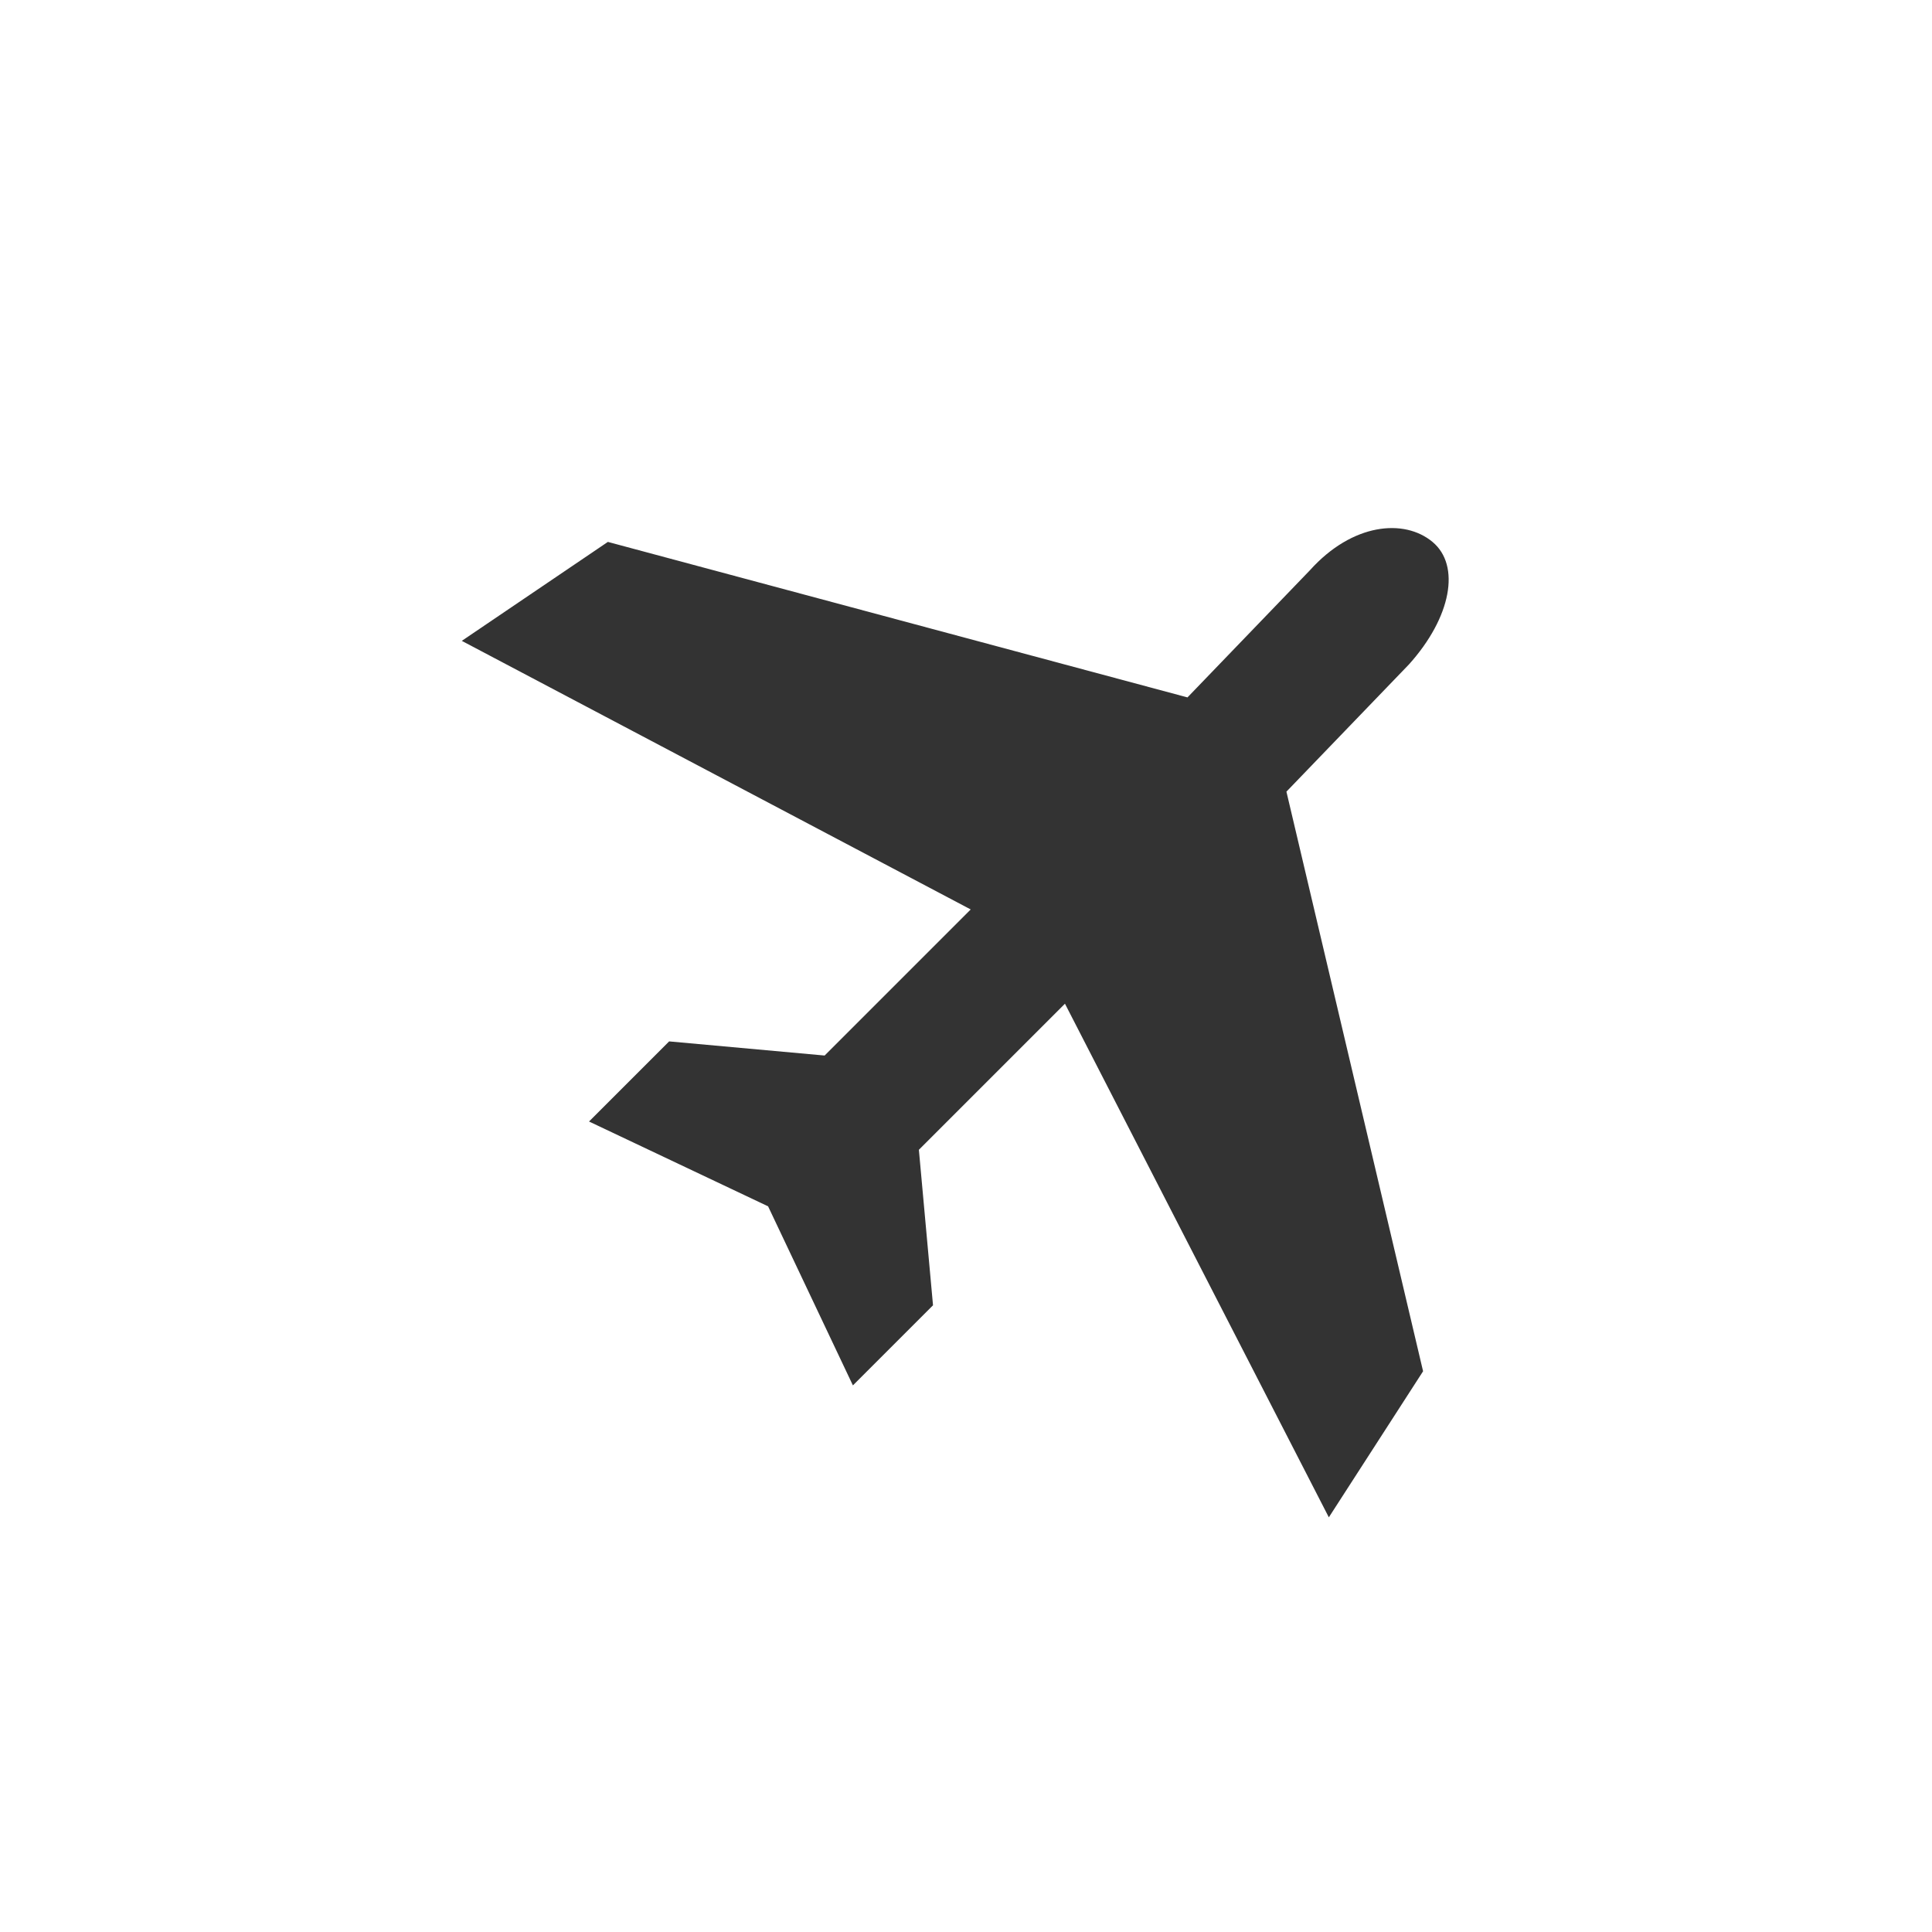 <?xml version="1.0" encoding="utf-8"?>
<!-- Generator: Adobe Illustrator 25.0.0, SVG Export Plug-In . SVG Version: 6.00 Build 0)  -->
<svg version="1.1" id="Ebene_1" xmlns="http://www.w3.org/2000/svg" xmlns:xlink="http://www.w3.org/1999/xlink" x="0px" y="0px"
	 viewBox="0 0 41 41" style="enable-background:new 0 0 41 41;" xml:space="preserve">
<rect x="0" y="0" width="41" height="41" fill="#333333" stroke="none"/>
<style type="text/css">
	.st0{fill-rule:evenodd;clip-rule:evenodd;fill:#FFFFFF;}
</style>
<g>
	<g>
		<path class="st0" d="M-0.3,41.3h41.7V-0.2H-0.3V41.3z M30.2,29.1l-2,3.1l-5.6-10.9l-3.1,3.1l0.3,3.3l-1.7,1.7l-1.8-3.8l-3.8-1.8
			l1.7-1.7l3.3,0.3l3.1-3.1L9.8,13.6l3.1-2.1l12.3,3.3l2.6-2.7c0.9-1,2-1.1,2.6-0.6c0.6,0.5,0.4,1.6-0.5,2.6l-2.6,2.7L30.2,29.1
			L30.2,29.1z"/>
	</g>
</g>
</svg>
